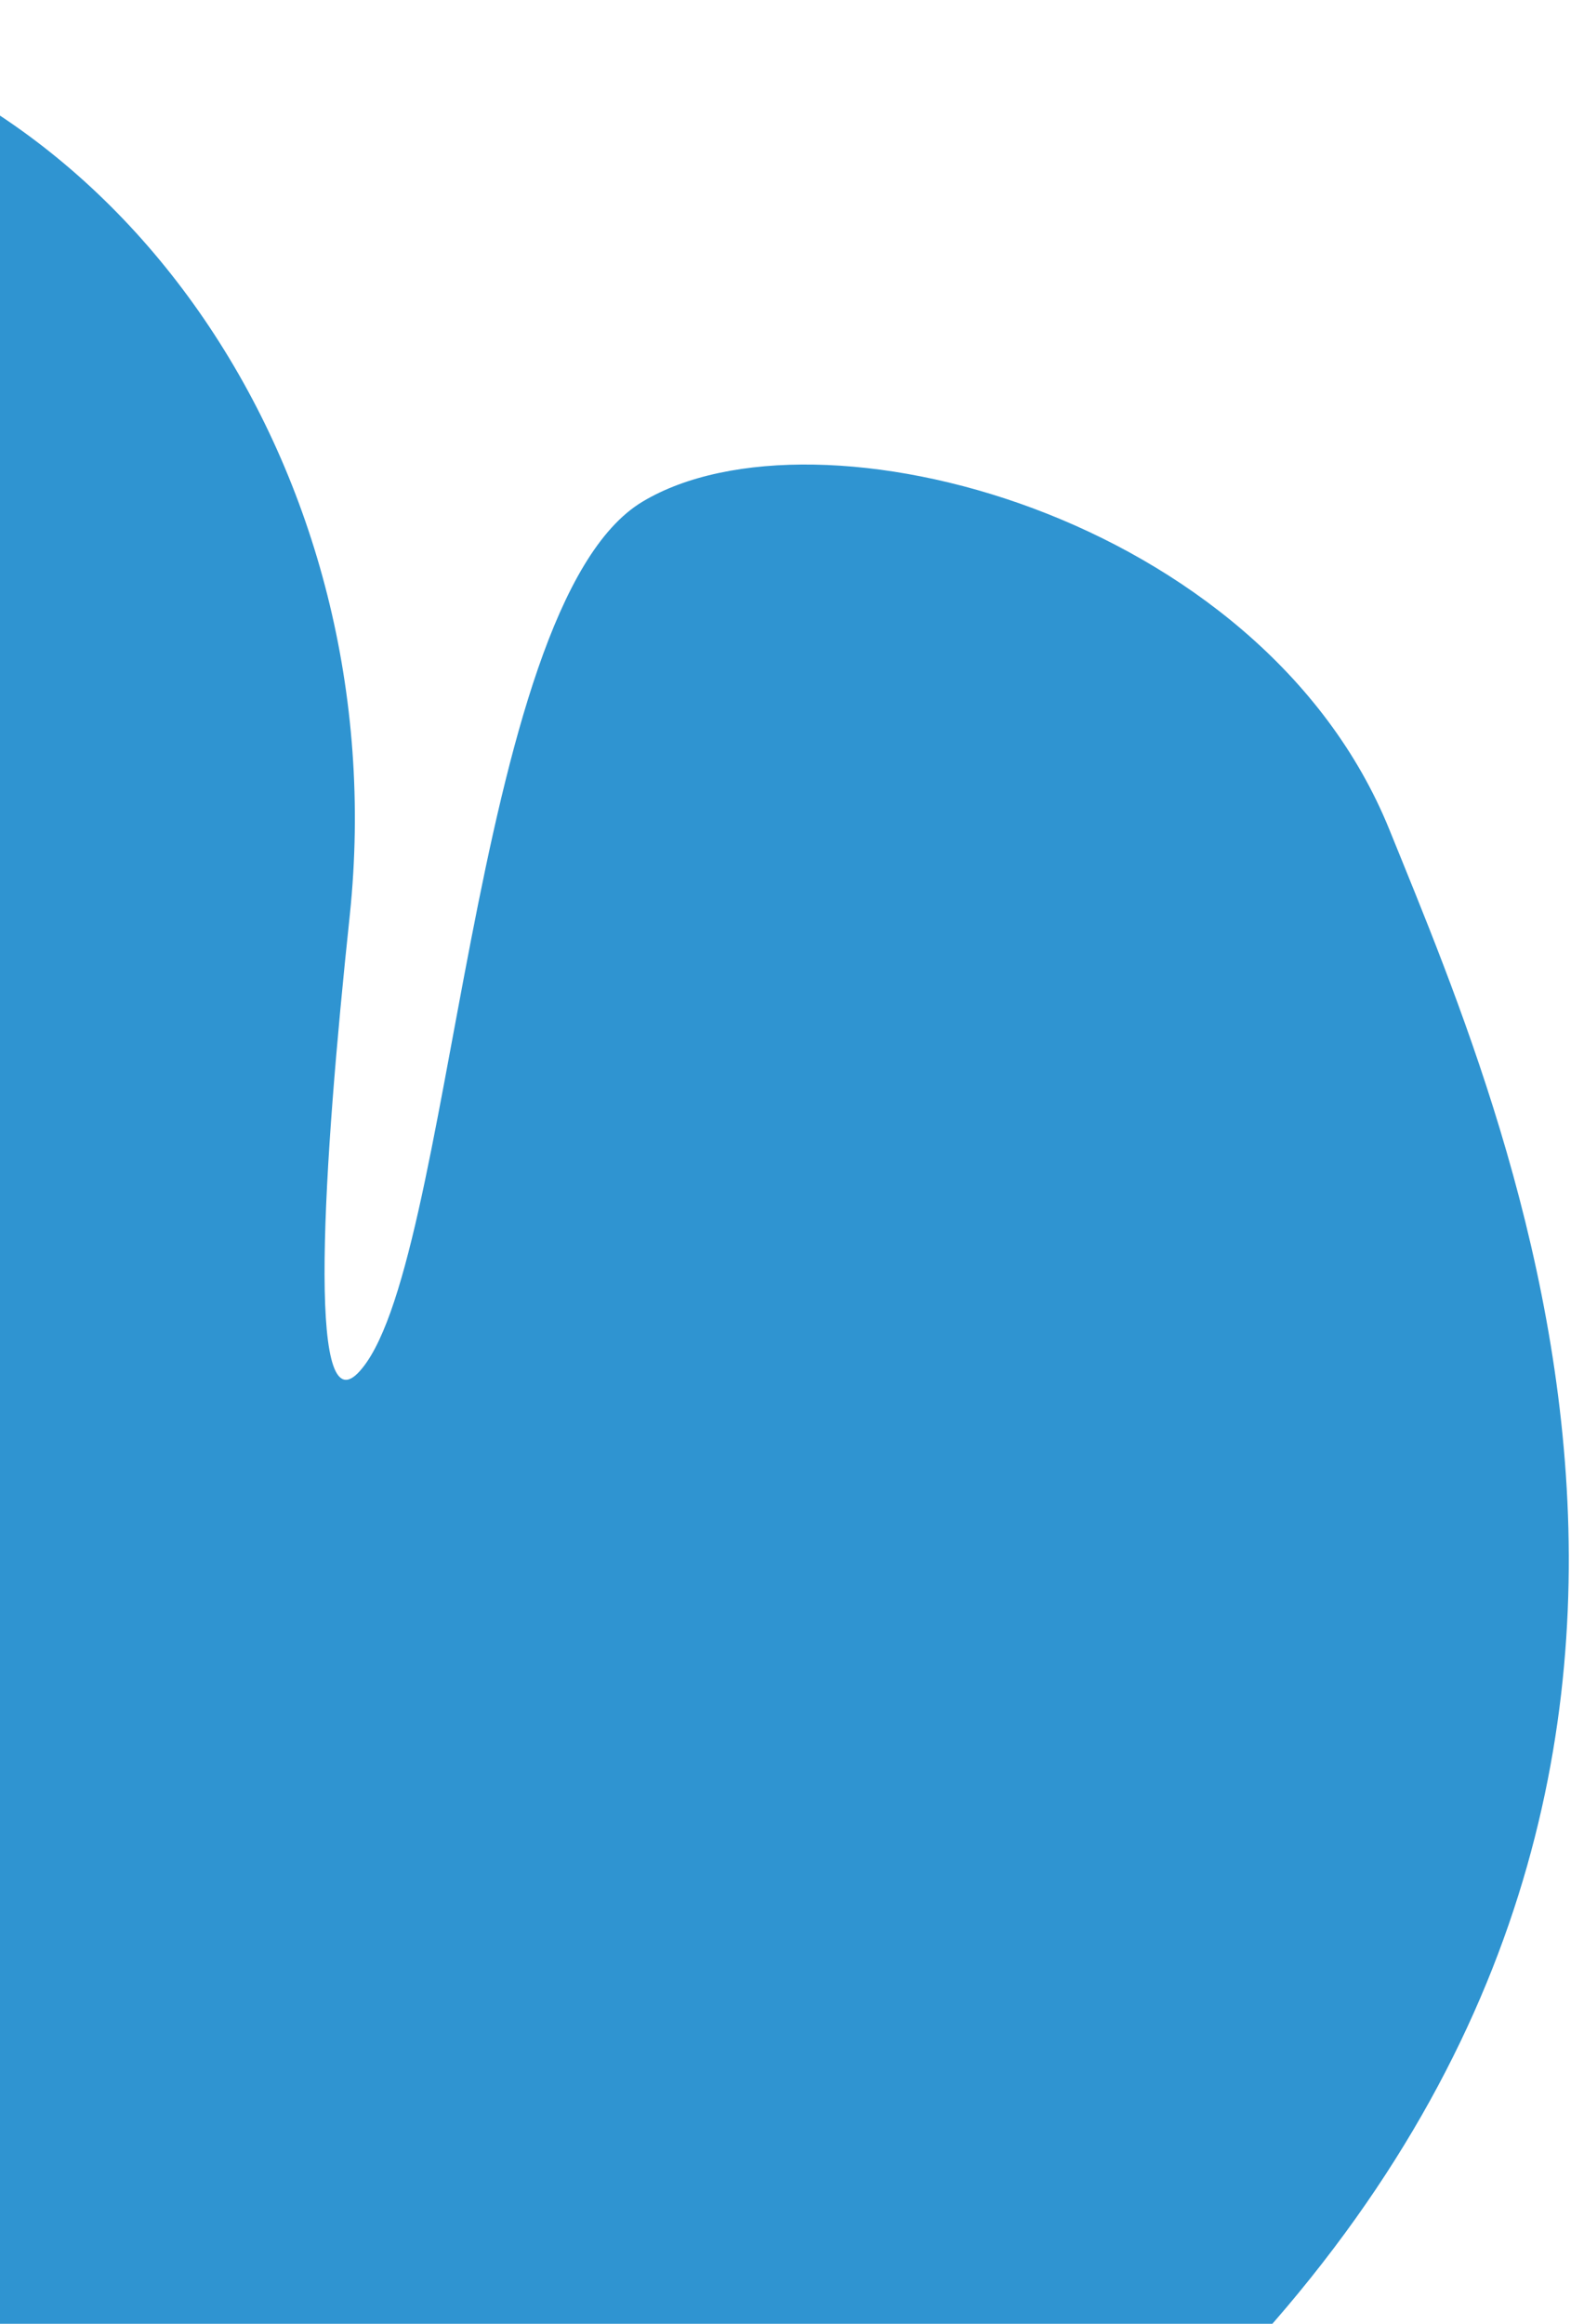 <svg
  width="90"
  height="132"
  viewBox="0 0 90 132"
  fill="none"
  xmlns="http://www.w3.org/2000/svg"
>
  <path
    d="M-15.134 0.758C6.842 3.895 22.495 26.855 19.877 51.96C18.347 66.362 17.438 80.915 20.328 78.004C25.806 72.461 26.617 34.435 36.501 28.5C46.364 22.573 71.689 29.22 78.942 47.125C86.202 65.056 103.405 104.291 65.139 139.307C33.592 168.174 18.335 170.423 -8.633 167.651C-34.04 165.036 -54.91 139.324 -63.746 97.154C-68.893 72.549 -51.304 -3.924 -16.306 0.621C-15.908 0.664 -15.503 0.732 -15.127 0.783"
    fill="#2F94D1"
  />
</svg>
